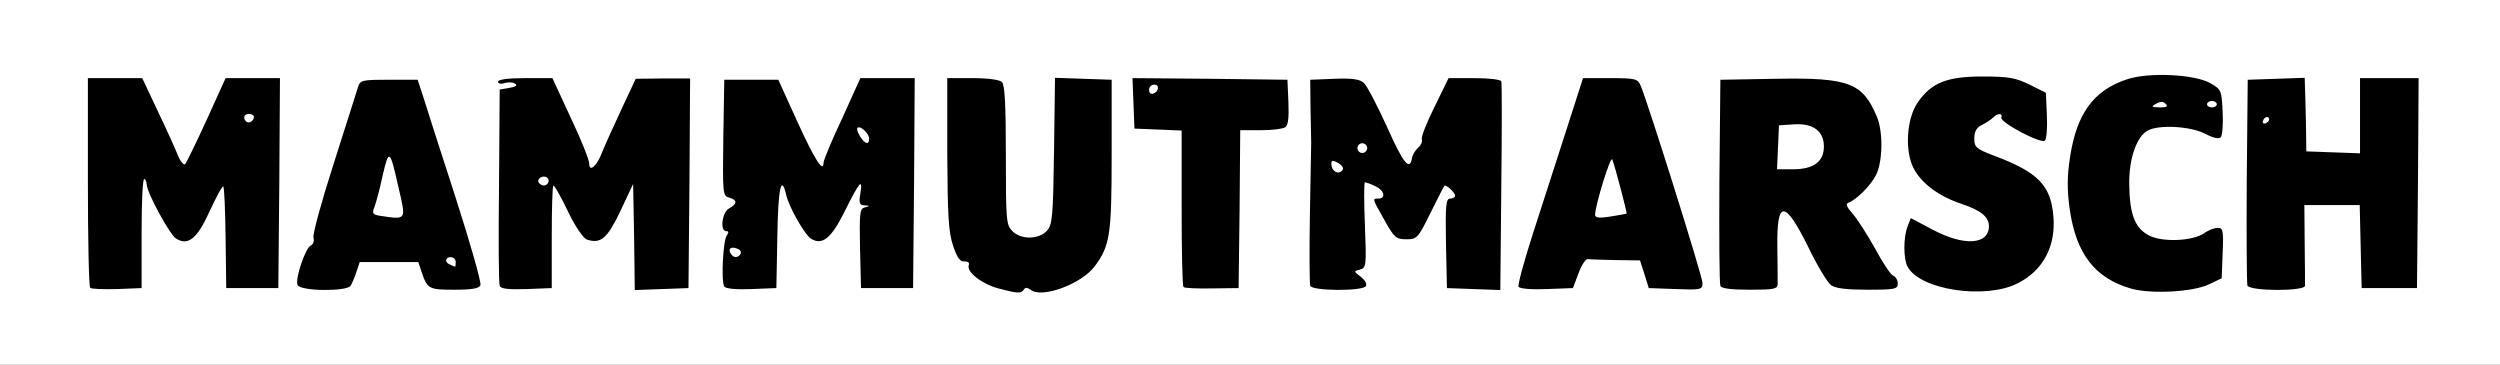 <?xml version="1.0" encoding="utf-8"?>
<!DOCTYPE svg PUBLIC "-//W3C//DTD SVG 1.0//EN" "http://www.w3.org/TR/2001/REC-SVG-20010904/DTD/svg10.dtd">
<svg version="1.0" xmlns="http://www.w3.org/2000/svg" width="384px" height="56px" viewBox="0 0 384 56" preserveAspectRatio="xMidYMid meet">
 <rect x="0" y="0" width="384" height="56" fill="#808080" stroke="none"/>
 <g fill="#000000">
  <path d="M151.85 45.80 c-3.20 -0.90 -6.10 -3.75 -7.10 -7 -0.60 -1.95 -0.75 -5.30 -0.75 -15.40 l0 -12.90 5.40 0 c3.55 0 5.60 0.20 6 0.60 0.45 0.45 0.60 3.65 0.60 11.25 0 10.15 0.05 10.70 1.05 11.70 l1.05 1.05 1.10 -1.05 c1 -1.05 1.05 -1.60 1.20 -12.30 l0.15 -11.25 24.90 0 c22.90 0.05 25 0.10 25.70 0.90 0.40 0.45 1.70 2.85 2.90 5.35 1.30 2.85 2.20 4.15 2.30 3.60 0.15 -0.45 1.20 -2.90 2.45 -5.35 l2.20 -4.50 5.50 0 c4.05 0 5.50 0.15 5.55 0.65 0.05 0.30 0.05 7 0 14.85 l-0.05 14.25 4.25 -13 c2.35 -7.15 4.50 -13.85 4.75 -14.85 l0.55 -1.90 5.70 0 c4.95 0 5.80 0.10 6.15 0.85 0.25 0.50 2.35 6.85 4.65 14.10 l4.20 13.20 0.25 -13.95 0.25 -13.95 10 -0.15 c11.30 -0.15 13.35 0.25 15.45 3.05 2 2.80 2.40 4.50 2.20 9.50 -0.15 4.50 -0.25 4.85 -1.80 6.80 l-1.65 2.05 1.90 3.55 1.90 3.55 0.30 -2.95 c0.15 -1.65 0.45 -3.25 0.65 -3.55 0.65 -1.10 3.20 -0.60 6.75 1.20 2.20 1.15 3.80 1.70 4.35 1.50 0.75 -0.30 0.80 -0.45 0.15 -1 -0.40 -0.35 -1.80 -1.05 -3.20 -1.50 -3.45 -1.15 -6.15 -3.15 -7.35 -5.50 -0.85 -1.65 -1 -2.70 -0.80 -6.60 0.20 -5.30 1.25 -7.35 4.65 -9.30 1.80 -1.05 2.65 -1.15 8.25 -1.15 5.65 0 6.50 0.10 8.75 1.25 l2.50 1.25 0 5.25 0 5.25 -1.85 0.15 c-1.30 0.10 -2.60 -0.30 -4.60 -1.40 -1.75 -1 -3.15 -1.50 -3.65 -1.25 -1.15 0.40 -0.35 0.90 3.75 2.30 1.90 0.65 3.80 1.70 4.80 2.70 l1.65 1.60 0.55 -4.20 c0.95 -7 3.55 -10.70 8.75 -12.45 3.60 -1.20 13.45 -0.85 15.85 0.60 l1.75 1 0 5.25 0 5.20 -1.85 0.15 c-1.10 0.10 -2.50 -0.25 -3.70 -0.85 -3.60 -1.95 -6.20 -1.20 -7.75 2.10 -1.05 2.40 -1.15 5.30 -0.25 7.85 1.10 3.15 5.10 4.25 8.05 2.20 0.55 -0.40 2.05 -0.70 3.40 -0.70 l2.40 0 -0.15 5.40 -0.15 5.35 -2 1 c-1.70 0.85 -3 1 -8.30 1 -6 0 -6.40 -0.05 -9.25 -1.50 -2.35 -1.25 -3.25 -2.05 -4.55 -4.20 l-1.60 -2.65 -0.80 1.90 c-1.75 4.25 -4.90 6.10 -10.90 6.55 -4.25 0.30 -8.55 -0.35 -11 -1.60 -1.25 -0.65 -1.35 -0.60 -1.35 0.30 0 0.90 -0.40 0.95 -6.05 0.95 -3.30 0 -6.45 -0.25 -7 -0.50 -0.50 -0.30 -2 -2.50 -3.25 -4.90 l-2.25 -4.35 0.30 3.65 c0.15 2 0.10 4.20 -0.05 4.90 l-0.30 1.20 -11.35 -0.10 -11.30 -0.15 -0.65 -2.10 -0.70 -2.15 -2.90 0 -2.90 0 -0.70 2.15 -0.75 2.10 -11.20 0 -11.20 0 -0.25 -4.75 c-0.20 -4.20 -0.35 -4.60 -0.90 -3.60 -0.55 0.95 -1.05 1.10 -3.60 1.10 -2.45 0 -3.05 -0.20 -3.70 -1.10 -0.70 -1 -0.75 -0.75 -0.90 3.65 l-0.15 4.70 -5.75 0 -5.75 0 -0.15 -12.45 c-0.10 -11 -0.20 -12.35 -0.90 -12.10 -0.45 0.15 -2.10 0.30 -3.75 0.30 l-2.95 0 -0.10 12.15 -0.15 12.10 -5.75 0 -5.75 0 -0.15 -12.10 -0.10 -12.05 -3.70 -0.20 -3.70 -0.15 -0.25 8 c-0.25 8.35 -0.65 10.35 -2.70 13.15 -2.05 2.75 -4.70 3.75 -10.40 3.95 -3.20 0.10 -5.85 -0.10 -7.40 -0.55z m125.70 -22.30 l1.20 -1 -1.20 -1 c-1.75 -1.50 -2.75 -1.10 -2.95 1.15 -0.15 1.55 0 1.85 0.80 1.85 0.55 0 1.50 -0.45 2.15 -1z"/>
  <path d="M12.35 45.70 c-0.20 -0.20 -0.35 -8.20 -0.35 -17.80 l0 -17.40 5.70 0 5.65 0 2.50 5.30 2.45 5.25 2.40 -5.25 2.45 -5.30 5.65 0 5.70 0 0 14.35 0 14.35 1 -1.95 c0.55 -1.10 1 -2.30 1 -2.70 0 -0.45 1.50 -5.40 3.30 -11.05 1.80 -5.65 3.45 -10.80 3.65 -11.50 0.40 -1.25 0.40 -1.25 6.30 -1.25 l5.95 0 1 3.25 c0.55 1.80 2.65 8.20 4.60 14.25 l3.60 11 0.05 -14.35 0.05 -14.40 5.70 0 5.65 0 2.40 5.20 2.45 5.25 2.45 -5.25 2.50 -5.20 5.70 0 5.65 0 -0.10 17.65 -0.15 17.60 -5.60 0.15 -5.65 0.15 0 -5.15 c-0.05 -4.10 -0.15 -4.95 -0.60 -4.15 -0.85 1.50 -1.40 1.75 -4.25 1.75 -2.50 0 -4 -0.75 -4.25 -2.15 -0.05 -0.35 -0.20 1.65 -0.35 4.40 l-0.30 5 -10.85 0.10 c-11.65 0.15 -11.20 0.25 -12.15 -2.60 -0.50 -1.45 -0.60 -1.50 -3.50 -1.50 -2.90 0 -3 0.05 -3.50 1.50 -0.95 2.85 -0.50 2.75 -12.15 2.60 l-10.85 -0.10 -0.30 -5 c-0.15 -2.75 -0.30 -4.75 -0.35 -4.40 -0.25 1.40 -1.75 2.15 -4.35 2.15 -2.30 0 -2.85 -0.20 -3.70 -1.30 l-1 -1.30 -0.15 4.95 -0.15 4.90 -5.30 0.15 c-2.90 0.05 -5.40 -0.05 -5.60 -0.20z"/>
  <path d="M109.75 45.40 c-0.15 -0.35 -0.20 -8.30 -0.15 -17.65 l0.15 -17 5.65 0 5.65 0 2.35 5.20 2.35 5.15 2.45 -5.30 2.50 -5.30 5.65 0 5.65 0 -0.10 17.65 -0.15 17.60 -5.50 0 -5.50 0 -0.25 -5.25 c-0.20 -3.90 -0.35 -4.90 -0.70 -4 -0.60 1.70 -1.15 2 -4.10 2 -2.60 0 -4.05 -0.90 -4.30 -2.55 -0.05 -0.40 -0.20 1.65 -0.35 4.55 l-0.30 5.25 -5.40 0.15 c-4.05 0.10 -5.45 -0.05 -5.60 -0.50z"/>
  <path d="M343.75 45.35 c-0.15 -0.30 -0.20 -8.25 -0.15 -17.60 l0.15 -17 5.85 -0.15 5.80 -0.15 0.30 3.15 c0.15 1.75 0.20 4.30 0.15 5.65 l-0.10 2.50 2.65 0.15 2.60 0.15 0 -5.75 0 -5.80 6 0 6 0 -0.10 17.65 -0.15 17.60 -5.75 0 -5.75 0 -0.15 -6.35 -0.15 -6.40 -2.80 0 -2.80 0 0.30 5.75 c0.20 3.15 0.20 6.10 0.05 6.50 -0.40 1 -11.60 1.10 -11.95 0.10z"/>
 </g>
 <g fill="#ffffff">
  <path d="M0 28 l0 -28 192 0 192 0 0 28 0 28 -192 0 -192 0 0 -28z m157.25 16.50 c0.25 -0.40 0.55 -0.35 1.05 0 1.65 1.40 7.80 -0.85 9.85 -3.60 2.35 -3.15 2.60 -4.85 2.60 -17.15 l0 -11.50 -4.35 -0.15 -4.35 -0.15 -0.15 11.25 c-0.15 10.20 -0.25 11.30 -1.10 12.25 -1.25 1.35 -3.95 1.40 -5.30 0.05 -0.95 -0.95 -1 -1.65 -1 -11.65 0 -7.60 -0.15 -10.80 -0.60 -11.25 -0.35 -0.35 -2.15 -0.60 -4.50 -0.60 l-3.90 0 0 11.65 c0.05 9.60 0.20 12.05 0.90 14.10 0.60 1.85 1.10 2.50 1.75 2.40 0.55 0 0.80 0.20 0.65 0.60 -0.35 1 1.95 2.85 4.55 3.55 3 0.80 3.50 0.80 3.90 0.20z m152.70 -1 c3.85 -1.95 5.85 -5.65 5.45 -10.30 -0.40 -4.75 -2.35 -6.75 -9.15 -9.30 -2.75 -1.05 -3 -1.30 -3 -2.65 0 -1.05 0.35 -1.65 1.15 -2.05 0.65 -0.30 1.45 -0.85 1.75 -1.15 0.70 -0.70 1.50 -0.70 1.25 0 -0.25 0.75 6.15 4.10 6.70 3.55 0.25 -0.25 0.40 -2 0.30 -3.90 l-0.15 -3.45 -2.50 -1.25 c-2.15 -1.05 -3.20 -1.25 -7.25 -1.25 -5.45 0 -7.85 0.95 -9.95 4 -1.70 2.50 -2 7.35 -0.65 10.05 1.20 2.35 3.90 4.35 7.35 5.50 3 1 4.25 2 4.25 3.45 0 2.85 -3.85 3.10 -8.70 0.50 l-3.30 -1.75 -0.50 1.30 c-0.65 1.60 -0.65 5 0 6.15 1.90 3.60 12 5.10 16.95 2.55z m29.40 0.15 l1.90 -0.90 0.15 -3.85 c0.15 -3.50 0.05 -3.90 -0.75 -3.90 -0.50 0 -1.45 0.35 -2.05 0.80 -1.80 1.25 -6.50 1.45 -8.55 0.35 -2.15 -1.15 -2.95 -3.25 -3 -7.90 -0.05 -3.90 1.15 -7.30 2.85 -8.20 1.75 -0.95 6.65 -0.65 8.80 0.50 1.15 0.60 2.10 0.85 2.40 0.55 0.25 -0.25 0.40 -2 0.30 -3.85 -0.15 -3.35 -0.20 -3.50 -1.85 -4.45 -2.40 -1.40 -9.50 -1.75 -12.90 -0.60 -5.10 1.70 -7.70 5.30 -8.70 12 -0.45 2.95 -0.45 4.90 -0.05 7.90 1 6.95 3.90 10.65 9.50 12.25 3.15 0.85 9.50 0.50 11.95 -0.70z m-317.60 -7.80 c0 -4.60 0.15 -8.35 0.40 -8.35 0.20 0 0.35 0.40 0.40 0.90 0.05 1.25 3.55 7.70 4.50 8.25 1.85 1.15 3.25 0 5.15 -4.20 1.05 -2.25 1.95 -3.95 2.10 -3.80 0.15 0.10 0.30 3.70 0.35 7.90 l0.10 7.70 4 0 4 0 0.15 -16.10 0.10 -16.15 -4.15 0 -4.20 0 -2.90 6.40 c-1.60 3.50 -3.10 6.55 -3.30 6.80 -0.20 0.25 -0.75 -0.40 -1.15 -1.40 -0.40 -1 -1.80 -4.10 -3.10 -6.80 l-2.35 -5 -4.20 0 -4.15 0 0 15.90 c0 8.75 0.15 16.10 0.35 16.30 0.20 0.20 2.05 0.25 4.15 0.20 l3.75 -0.15 0 -8.40z m32.10 8.05 c0.20 -0.35 0.65 -1.30 0.90 -2.15 l0.50 -1.50 4.50 0 4.50 0 0.50 1.50 c0.90 2.65 1.10 2.75 5.05 2.75 2.75 0 3.80 -0.20 4 -0.70 0.15 -0.40 -1.55 -6.40 -3.80 -13.40 -2.25 -6.95 -4.50 -13.90 -4.95 -15.40 l-0.90 -2.75 -4.40 0 c-4.25 0 -4.45 0.05 -4.80 1.25 -0.20 0.70 -1.90 5.95 -3.70 11.65 -1.85 5.75 -3.25 10.85 -3.10 11.35 0.15 0.50 -0.05 1.05 -0.40 1.20 -0.80 0.30 -2.45 5.10 -2.05 6.05 0.35 1 7.55 1.05 8.15 0.15z m30.90 -7.55 c0 -4.30 0.10 -7.85 0.25 -7.85 0.20 0 1.20 1.80 2.25 4 1.10 2.30 2.35 4.10 2.90 4.30 2.15 0.70 3.15 -0.20 5.15 -4.40 l1.95 -4.15 0.15 8.15 0.10 8.15 4.15 -0.15 4.10 -0.15 0.15 -16.10 0.10 -16.10 -4.15 0 -4.20 0.05 -2.25 4.80 c-1.25 2.70 -2.55 5.55 -2.90 6.45 -0.80 2.15 -2 3.20 -2 1.75 0 -0.55 -1.25 -3.70 -2.85 -7.05 l-2.80 -6.05 -4.20 0 c-2.60 0 -4.15 0.20 -4.15 0.55 0 0.30 0.45 0.40 1 0.20 0.55 -0.15 1.25 -0.15 1.60 0.10 0.45 0.25 0.15 0.45 -0.85 0.65 l-1.50 0.25 -0.10 14.75 c-0.10 8.10 -0.05 15.05 0.10 15.40 0.15 0.45 1.30 0.60 4.10 0.50 l3.90 -0.15 0 -7.90z m34.65 0.05 c0.10 -7.40 0.60 -9.75 1.35 -6.50 0.40 1.85 2.85 6.15 3.80 6.75 1.75 1.10 3.15 -0.05 5.20 -4.20 2.30 -4.60 2.80 -5.20 2.40 -2.70 -0.25 1.45 -0.15 1.75 0.65 1.80 0.85 0.05 0.85 0.10 0.05 0.30 -0.80 0.20 -0.85 0.85 -0.75 6.30 l0.15 6.10 4 0 4 0 0.15 -16.10 0.10 -16.15 -4.15 0 -4.20 0 -2.80 6.20 c-1.60 3.35 -2.85 6.45 -2.85 6.75 0 1.70 -1.30 -0.30 -4 -6.20 l-2.95 -6.50 -4.15 0 -4.15 0 -0.15 8.90 c-0.10 8.60 -0.10 8.95 0.90 9.20 1.25 0.35 1.30 0.95 0 1.65 -1.10 0.60 -1.45 3.50 -0.45 3.50 0.40 0 0.40 0.20 0.10 0.65 -0.60 0.70 -0.90 7.05 -0.40 7.85 0.20 0.35 1.85 0.50 4.15 0.40 l3.85 -0.15 0.15 -7.85z m71 -4.25 l0.10 -12.15 3.15 0 c1.70 0 3.40 -0.20 3.75 -0.45 0.45 -0.25 0.60 -1.40 0.50 -3.85 l-0.15 -3.45 -11.90 -0.15 -11.90 -0.10 0.15 3.85 0.15 3.90 3.65 0.15 3.60 0.15 0 11.90 c0 6.55 0.10 12 0.30 12.15 0.15 0.15 2.10 0.25 4.35 0.20 l4.10 -0.05 0.15 -12.10z m19.40 11.80 c0.20 -0.35 -0.15 -0.95 -0.80 -1.45 -1.10 -0.85 -1.10 -0.85 -0.10 -1.10 0.95 -0.25 1 -0.55 0.75 -6.85 -0.15 -3.60 -0.15 -6.55 0 -6.55 0.15 0 0.90 0.25 1.60 0.60 1.35 0.60 1.70 1.90 0.50 1.90 -1 0 -1 -0.05 0.90 3.30 1.50 2.70 1.80 2.95 3.35 2.95 1.65 0 1.80 -0.15 3.70 -4 1.10 -2.20 2.05 -4.10 2.15 -4.20 0.20 -0.30 1.65 1 1.65 1.50 0 0.25 -0.35 0.45 -0.75 0.45 -0.65 0 -0.75 1 -0.65 6.90 l0.15 6.85 4.10 0.15 4.10 0.15 0.15 -15.80 c0.10 -8.65 0.10 -16 0 -16.25 -0.10 -0.30 -1.95 -0.50 -4.15 -0.50 l-3.95 0 -2.15 4.40 c-1.20 2.40 -2.10 4.65 -1.95 5 0.10 0.35 -0.15 0.95 -0.55 1.25 -0.40 0.35 -0.85 1.05 -0.95 1.55 -0.35 2.15 -1.30 1 -3.85 -4.70 -1.50 -3.30 -3.10 -6.35 -3.55 -6.75 -0.65 -0.60 -1.80 -0.75 -4.55 -0.65 l-3.70 0.15 0.05 4.50 c0.05 2.50 0.10 4.85 0.10 5.25 0 0.40 -0.10 5.35 -0.20 11 -0.10 5.65 -0.05 10.55 0.05 10.90 0.30 0.80 8.05 0.85 8.55 0.05z m32.65 -1.95 c0.45 -1.25 1.10 -2.25 1.45 -2.20 0.35 0.05 2.25 0.10 4.30 0.15 l3.70 0.05 0.70 2.15 0.65 2.10 4.15 0.15 c3.90 0.15 4.10 0.10 4.10 -0.95 0 -1 -8.40 -27.75 -9.50 -30.30 -0.45 -1.05 -0.80 -1.15 -4.65 -1.15 l-4.20 0 -2.60 8.10 c-1.45 4.50 -3.75 11.60 -5.10 15.80 -1.35 4.20 -2.35 7.85 -2.20 8.15 0.20 0.30 2 0.45 4.35 0.35 l4 -0.15 0.85 -2.25z m30.60 1.65 c0 -0.50 0 -3.05 -0.05 -5.75 -0.10 -7.30 1.15 -7.25 4.80 0.15 1.35 2.80 2.90 5.35 3.45 5.75 0.65 0.50 2.45 0.70 5.60 0.70 4.25 0 4.65 -0.10 4.65 -0.95 0 -0.50 -0.30 -1.05 -0.70 -1.20 -0.40 -0.15 -1.65 -2.05 -2.80 -4.20 -1.20 -2.15 -2.75 -4.55 -3.45 -5.35 -0.90 -1 -1.10 -1.50 -0.65 -1.65 1.30 -0.50 3.50 -2.70 4.30 -4.35 1 -2.10 1.05 -6.60 0.10 -8.85 -2.20 -5.25 -4.30 -6.05 -15.55 -5.85 l-8.50 0.15 -0.15 15.50 c-0.05 8.55 0 15.80 0.15 16.15 0.15 0.40 1.55 0.60 4.50 0.60 3.70 0 4.25 -0.10 4.30 -0.85z m81 0.25 c0 -0.35 0 -3.30 -0.05 -6.50 l-0.05 -5.90 4.25 0 4.25 0 0.15 6.40 0.15 6.35 4.25 0 4.25 0 0.15 -16.10 0.10 -16.15 -4.50 0 -4.50 0 0 5.75 0 5.80 -4.10 -0.15 -4.15 -0.15 -0.05 -4 c-0.05 -2.20 -0.10 -4.75 -0.15 -5.65 l-0.05 -1.65 -4.35 0.15 -4.40 0.15 -0.15 15.50 c-0.05 8.50 0 15.75 0.10 16.10 0.35 0.90 8.80 0.90 8.85 0.05z"/>
  <path d="M331.15 15.95 c0.70 -0.40 1.10 -0.40 1.50 0 0.40 0.40 0.15 0.55 -0.90 0.55 -1.30 -0.05 -1.40 -0.10 -0.60 -0.55z"/>
  <path d="M339 16 c0 -0.25 0.35 -0.50 0.75 -0.50 0.40 0 0.75 0.25 0.75 0.50 0 0.30 -0.35 0.50 -0.75 0.50 -0.40 0 -0.75 -0.20 -0.75 -0.50z"/>
  <path d="M37.80 18.65 c-0.55 -0.55 -0.30 -1.15 0.45 -1.15 0.40 0 0.75 0.20 0.75 0.45 0 0.65 -0.80 1.10 -1.20 0.70z"/>
  <path d="M69.15 40.65 c-0.90 -0.35 -0.80 -1.15 0.10 -1.15 0.40 0 0.75 0.35 0.75 0.75 0 0.40 -0.05 0.75 -0.10 0.70 -0.10 0 -0.45 -0.15 -0.75 -0.30z"/>
  <path d="M58.40 33.15 c-1.20 -0.20 -1.30 -0.35 -0.85 -1.45 0.25 -0.70 0.85 -2.90 1.25 -4.85 0.95 -4.05 1.10 -3.90 2.40 1.90 1.20 5.15 1.30 5 -2.80 4.40z"/>
  <path d="M82.75 28.05 c-0.35 -0.60 0.60 -1.20 1.25 -0.80 0.55 0.35 0.20 1.25 -0.50 1.25 -0.25 0 -0.55 -0.20 -0.75 -0.45z"/>
  <path d="M112.25 38.95 c-0.50 -0.75 0.05 -1.15 1 -0.75 0.45 0.15 0.65 0.50 0.50 0.80 -0.40 0.65 -1.10 0.65 -1.50 -0.05z"/>
  <path d="M132.10 20.95 c-0.35 -0.60 -0.55 -1.15 -0.40 -1.30 0.40 -0.45 1.80 0.85 1.80 1.65 0 1 -0.65 0.85 -1.40 -0.35z"/>
  <path d="M176.50 13.80 c0 -0.45 0.35 -0.80 0.80 -0.80 0.85 0 0.70 1.10 -0.20 1.40 -0.35 0.10 -0.60 -0.15 -0.60 -0.60z"/>
  <path d="M204.85 26.15 c-0.20 -0.15 -0.35 -0.60 -0.35 -1 0 -0.55 0.20 -0.55 1 -0.15 0.55 0.30 0.90 0.75 0.75 1.05 -0.35 0.55 -0.95 0.60 -1.40 0.10z"/>
  <path d="M208.50 22.75 c0 -0.40 0.35 -0.75 0.75 -0.75 0.40 0 0.75 0.35 0.75 0.75 0 0.40 -0.35 0.75 -0.75 0.75 -0.40 0 -0.75 -0.35 -0.75 -0.75z"/>
  <path d="M245 32.95 c0.10 -1.65 2.40 -9.15 2.65 -8.45 0.45 1.15 2.30 8.25 2.20 8.30 -0.05 0.05 -1.15 0.25 -2.45 0.45 -1.85 0.30 -2.40 0.20 -2.40 -0.30z"/>
  <path d="M273.10 22.65 l0.15 -3.40 2.30 -0.15 c2.95 -0.20 4.60 1.05 4.60 3.40 0 2.35 -1.60 3.50 -4.75 3.50 l-2.45 0 0.15 -3.35z"/>
  <path d="M347.60 18.55 c0.20 -0.65 0.90 -0.80 0.95 -0.20 0 0.20 -0.25 0.45 -0.55 0.60 -0.35 0.10 -0.55 -0.10 -0.40 -0.40z"/>
 </g>
</svg>